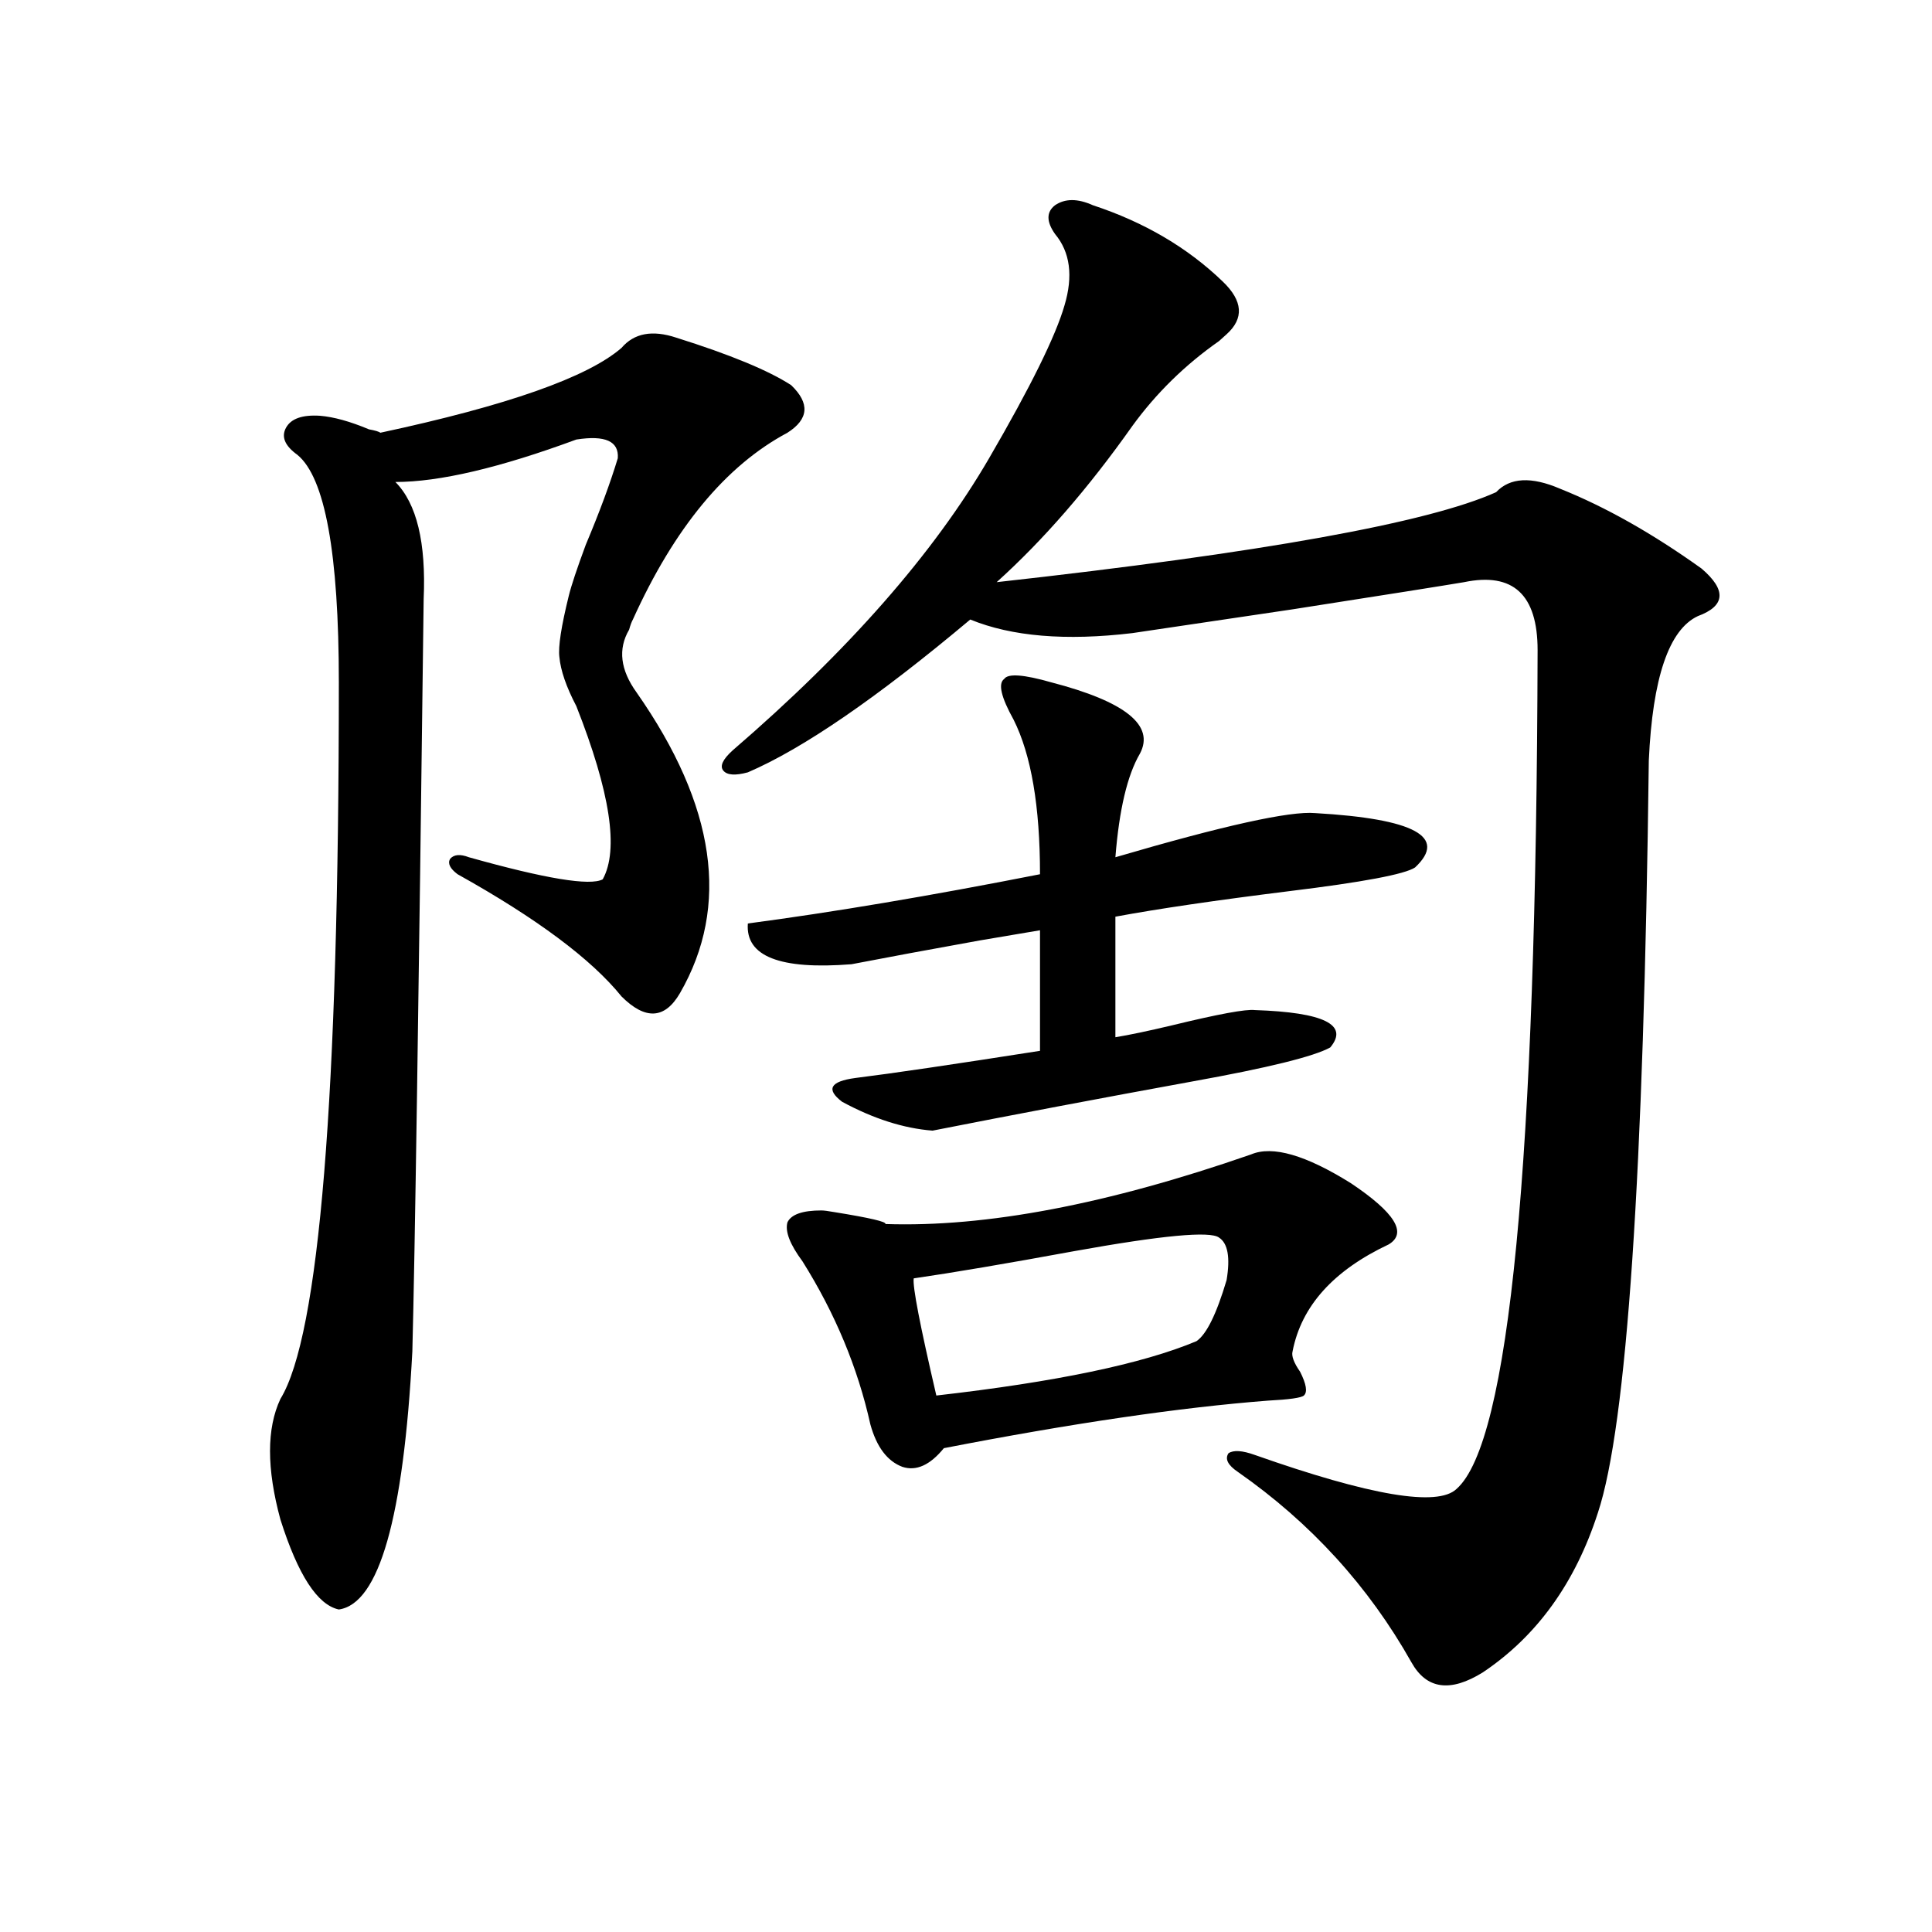 <?xml version="1.0" encoding="utf-8"?>
<!-- Generator: Adobe Illustrator 16.0.0, SVG Export Plug-In . SVG Version: 6.00 Build 0)  -->
<!DOCTYPE svg PUBLIC "-//W3C//DTD SVG 1.1//EN" "http://www.w3.org/Graphics/SVG/1.1/DTD/svg11.dtd">
<svg version="1.1" id="图层_1" xmlns="http://www.w3.org/2000/svg" xmlns:xlink="http://www.w3.org/1999/xlink" x="0px" y="0px"
	 width="1000px" height="1000px" viewBox="0 0 1000 1000" enable-background="new 0 0 1000 1000" xml:space="preserve">
<path d="M350.016,174.766c27.957,8.789,47.804,17.001,59.511,24.609c9.756,9.38,9.101,17.578-1.951,24.609
	c-31.874,17.001-58.535,49.219-79.998,96.68c-0.655,1.181-1.311,2.938-1.951,5.273c-5.854,9.97-4.558,20.806,3.902,32.52
	c40.975,58.599,48.444,110.454,22.438,155.566c-7.805,13.485-17.896,14.063-30.243,1.758c-15.609-19.336-43.901-40.43-84.876-63.281
	c-3.902-2.925-5.213-5.562-3.902-7.91c1.951-2.335,5.198-2.637,9.756-0.879c39.664,11.138,62.758,14.941,69.267,11.426
	c8.445-15.229,3.902-45.112-13.658-89.648c-5.213-9.956-8.14-18.457-8.78-25.488c-0.655-5.273,0.976-15.82,4.878-31.641
	c1.296-5.273,4.223-14.063,8.78-26.367c7.149-16.987,12.683-31.929,16.585-44.824c0.641-8.789-6.509-12.003-21.463-9.668
	c-39.679,14.653-70.897,21.973-93.656,21.973c11.052,11.138,15.93,31.353,14.634,60.645c-2.606,210.36-4.558,340.137-5.854,389.355
	c-4.558,86.133-17.24,130.655-38.048,133.594c-11.066-2.349-21.143-17.866-30.243-46.582c-7.164-26.367-7.164-47.159,0-62.402
	c20.152-32.808,30.243-156.445,30.243-370.898c0-66.797-7.164-106.046-21.463-117.773c-6.509-4.683-8.46-9.366-5.854-14.063
	c2.592-4.683,8.445-6.729,17.561-6.152c7.149,0.591,15.609,2.938,25.365,7.031c3.247,0.591,5.198,1.181,5.854,1.758
	c65.685-14.063,107.314-28.702,124.875-43.945C328.218,172.431,337.653,170.673,350.016,174.766z M565.62,106.211
	c26.661,8.789,49.1,21.973,67.315,39.551c10.396,9.97,11.052,19.048,1.951,27.246c-0.655,0.591-1.951,1.758-3.902,3.516
	c-17.561,12.305-32.529,26.958-44.877,43.945c-22.773,32.231-46.188,59.188-70.242,80.859
	c137.223-15.229,223.409-30.762,258.53-46.582c7.149-7.608,18.201-8.198,33.17-1.758c23.414,9.38,47.804,23.153,73.169,41.309
	c13.003,11.138,12.348,19.336-1.951,24.609c-14.969,7.031-23.414,31.942-25.365,74.707
	c-2.606,214.453-11.387,344.243-26.341,389.355c-11.707,36.323-31.554,63.858-59.511,82.617
	c-16.92,10.547-29.268,8.789-37.072-5.273c-22.118-39.263-52.041-72.07-89.754-98.438c-5.213-3.516-6.829-6.729-4.878-9.668
	c2.592-1.758,7.149-1.456,13.658,0.879c59.831,21.094,94.632,26.958,104.388,17.578c27.316-24.019,41.295-168.75,41.95-434.18
	c0-28.702-12.683-40.43-38.048-35.156c-10.411,1.758-39.999,6.454-88.778,14.063c-39.679,5.864-67.315,9.97-82.925,12.305
	c-34.48,4.106-62.438,1.758-83.9-7.031c-48.139,40.43-86.507,66.797-115.119,79.102c-6.509,1.758-10.731,1.47-12.683-0.879
	c-1.951-2.335-0.335-5.851,4.878-10.547c59.831-51.554,104.053-101.953,132.68-151.172c21.463-36.914,34.466-63.281,39.023-79.102
	c4.543-15.229,2.927-27.534-4.878-36.914c-4.558-6.44-4.558-11.426,0-14.941C551.307,102.695,557.815,102.695,565.62,106.211z
	 M544.157,353.184c38.368,9.97,53.657,22.274,45.853,36.914c-6.509,11.138-10.731,29.004-12.683,53.613
	c55.929-16.397,90.395-24.019,103.412-22.852c51.371,2.938,68.611,12.305,51.706,28.125c-5.213,3.516-26.996,7.622-65.364,12.305
	c-37.728,4.696-67.65,9.091-89.754,13.184v62.402c7.149-1.167,16.905-3.214,29.268-6.152c24.055-5.851,38.368-8.487,42.926-7.91
	c35.762,1.181,48.779,7.622,39.023,19.336c-8.46,4.696-32.194,10.547-71.218,17.578c-48.139,8.789-93.016,17.29-134.631,25.488
	c-14.969-1.167-30.578-6.152-46.828-14.941c-8.46-6.44-6.188-10.547,6.829-12.305c18.856-2.335,50.73-7.031,95.607-14.063v-62.402
	c-7.164,1.181-17.561,2.938-31.219,5.273c-26.021,4.696-48.139,8.789-66.34,12.305c-37.072,2.938-54.968-4.093-53.657-21.094
	c44.222-5.851,94.632-14.351,151.216-25.488c0-35.156-4.558-61.812-13.658-79.98c-6.509-11.714-8.14-18.745-4.878-21.094
	C521.719,348.501,529.844,349.091,544.157,353.184z M647.569,597.52c11.052-4.683,28.292,0.302,51.706,14.941
	c22.759,15.243,29.268,25.79,19.512,31.641c-28.627,13.485-45.212,31.942-49.755,55.371c-0.655,2.349,0.641,5.864,3.902,10.547
	c3.247,6.454,3.902,10.547,1.951,12.305c-1.311,1.181-7.484,2.06-18.536,2.637c-45.532,3.516-101.461,11.728-167.801,24.609
	c-7.164,8.789-14.313,12.017-21.463,9.668c-7.805-2.925-13.338-10.245-16.585-21.973c-6.509-29.292-18.216-57.417-35.121-84.375
	c-6.509-8.789-9.115-15.519-7.805-20.215c1.951-4.093,7.805-6.152,17.561-6.152c1.296,0,3.567,0.302,6.829,0.879
	c18.201,2.938,26.981,4.985,26.341,6.152C510.332,635.313,573.425,623.31,647.569,597.52z M630.984,640.586
	c-4.558-3.516-29.603-1.167-75.12,7.031c-35.121,6.454-62.772,11.138-82.925,14.063c-0.655,4.106,3.247,24.321,11.707,60.645
	c61.782-7.031,106.659-16.397,134.631-28.125c5.198-3.516,10.396-14.063,15.609-31.641
	C636.838,650.845,635.527,643.524,630.984,640.586z"/>
</svg>
